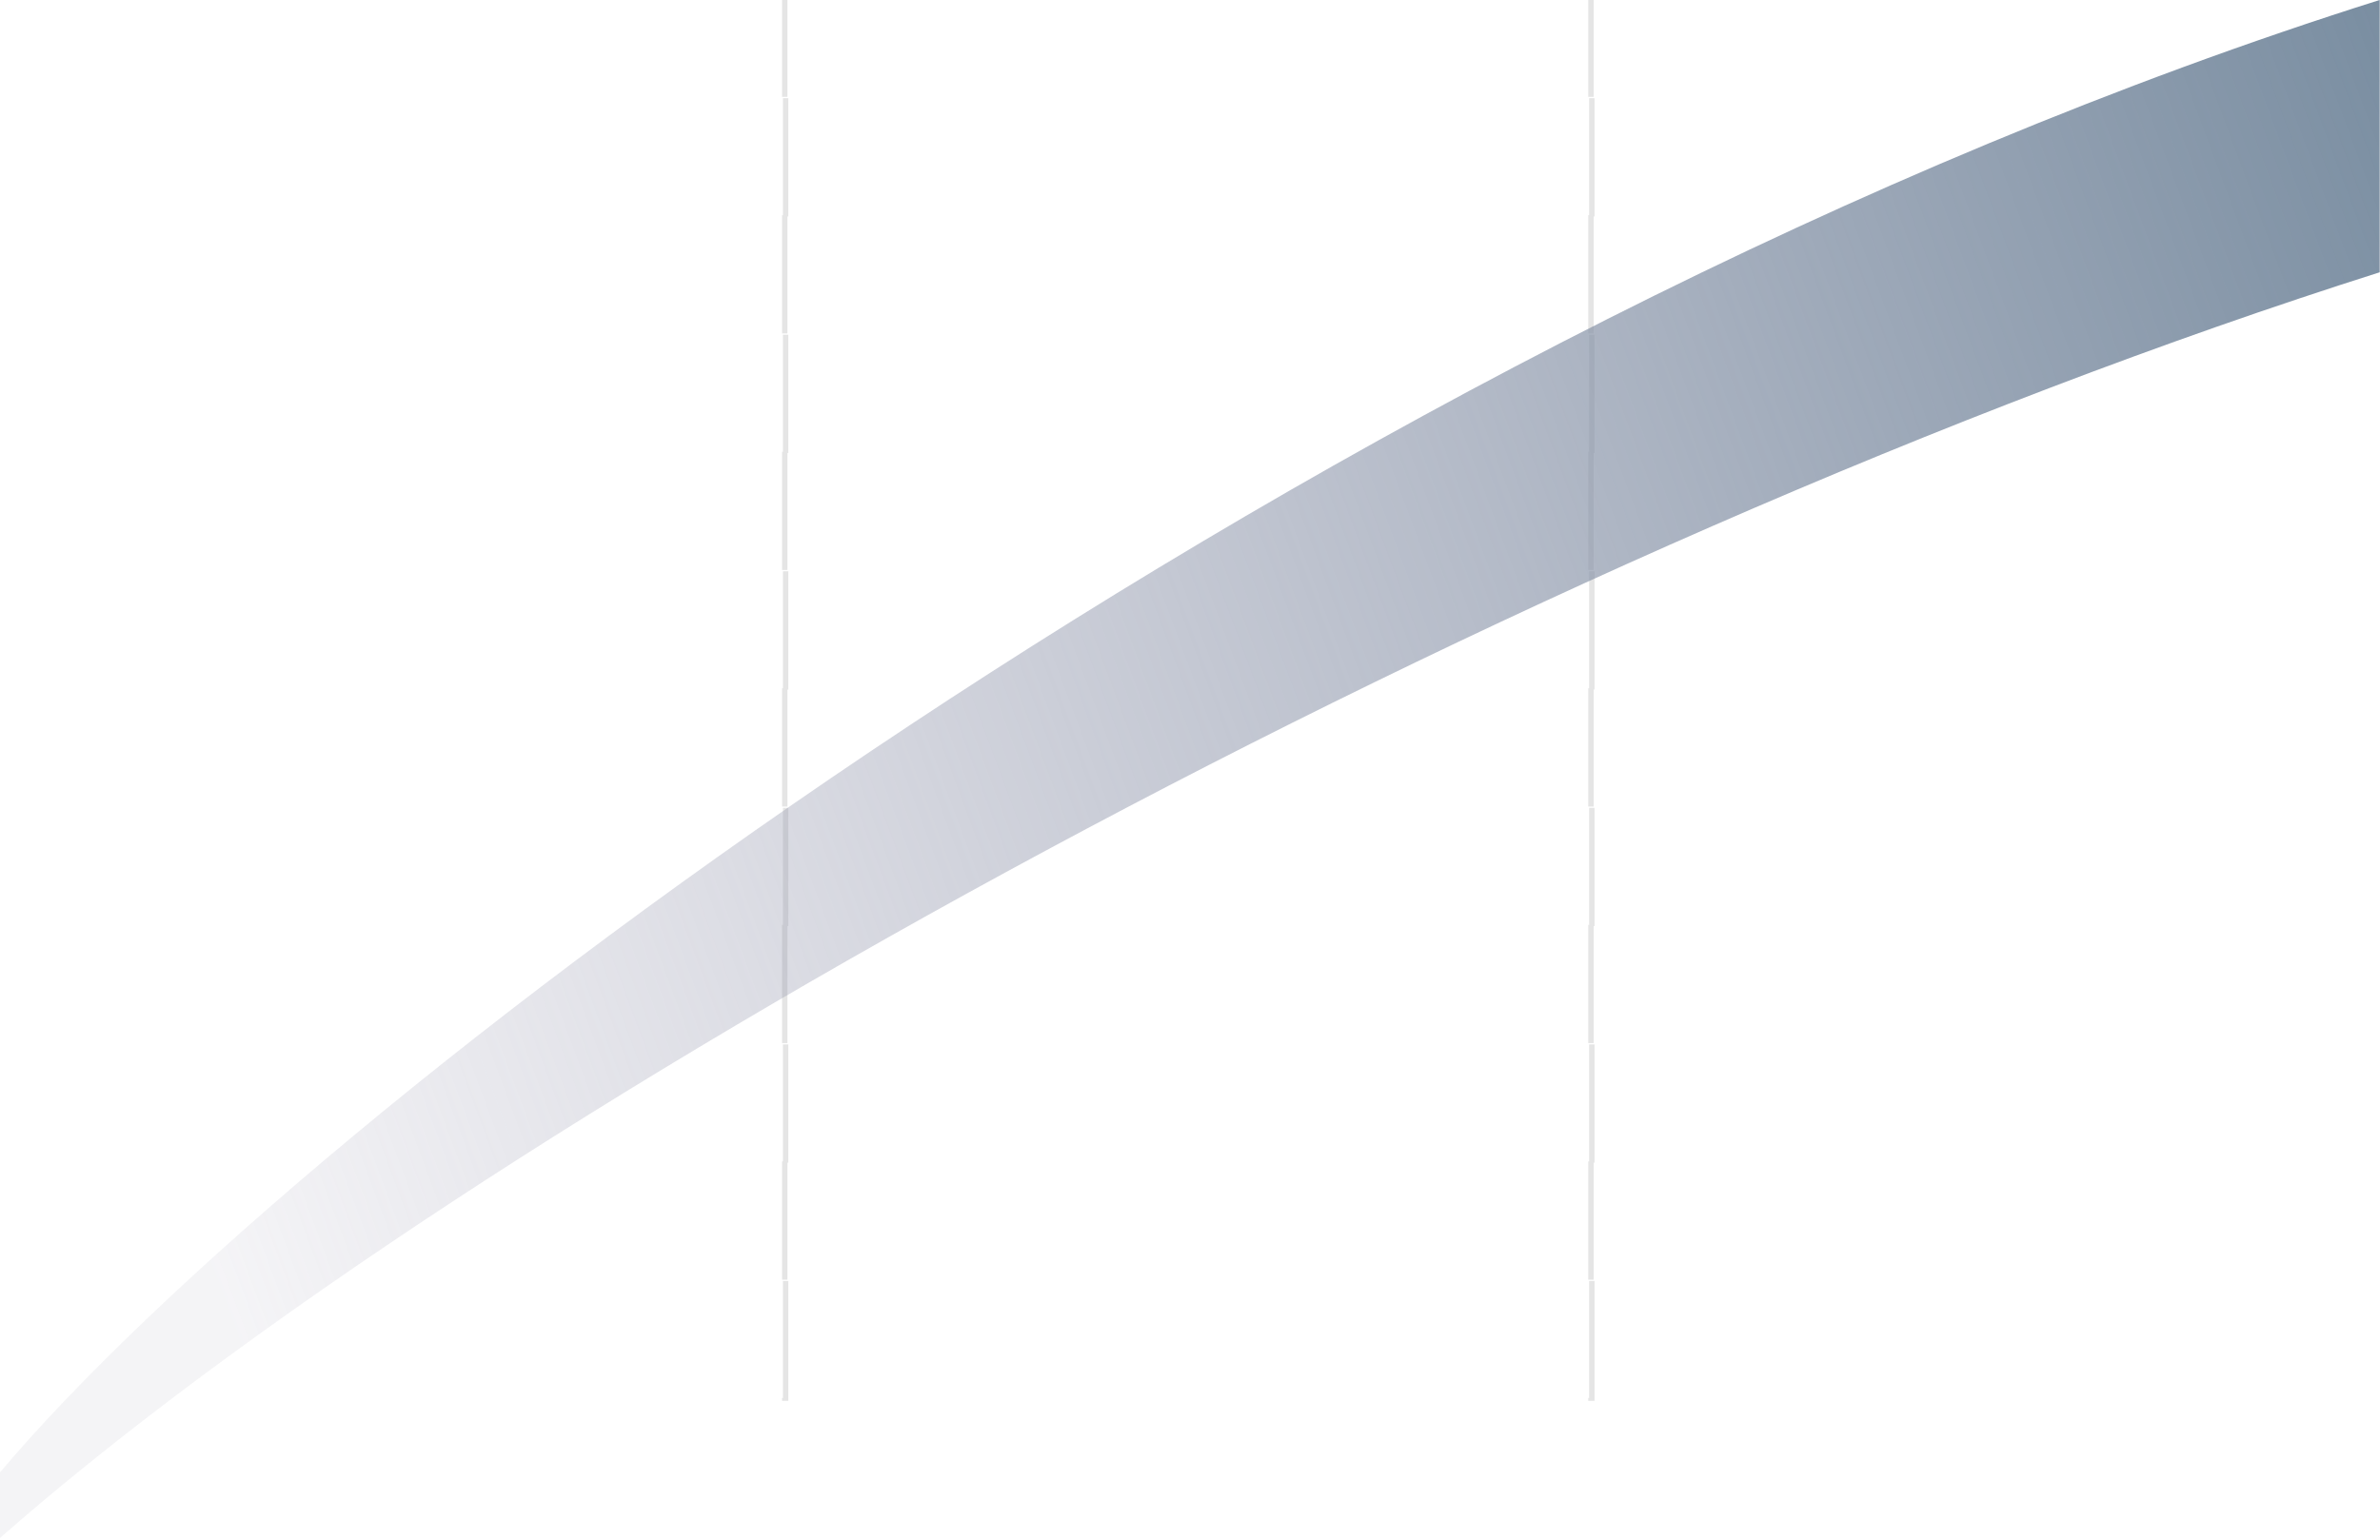 <svg width="343" height="222" viewBox="0 0 343 222" fill="none" xmlns="http://www.w3.org/2000/svg">
<g clip-path="url(#clip0_19016_22571)">
<path d="M113.226 -37.058H113.098V201.543H113.226V-37.058Z" stroke="#E5E5E5" stroke-width="0.775" stroke-dasharray="17.05 17.05"/>
<path d="M229.412 -37.058H229.284V201.543H229.412V-37.058Z" stroke="#E5E5E5" stroke-width="0.775" stroke-dasharray="17.05 17.05"/>
<path d="M342.959 39.249C219.076 78.527 68.702 161.354 0 221.694V212.241C43.859 160.215 191.532 47.753 342.959 -0.004V39.249Z" fill="url(#paint0_linear_19016_22571)"/>
</g>
<defs>
<linearGradient id="paint0_linear_19016_22571" x1="343.415" y1="-44.751" x2="-6" y2="85.18" gradientUnits="userSpaceOnUse">
<stop stop-color="#73899D"/>
<stop offset="1" stop-color="#9895AD" stop-opacity="0.1"/>
</linearGradient>
<clipPath id="clip0_19016_22571">
<rect width="343" height="222" fill="white"/>
</clipPath>
</defs>
</svg>
